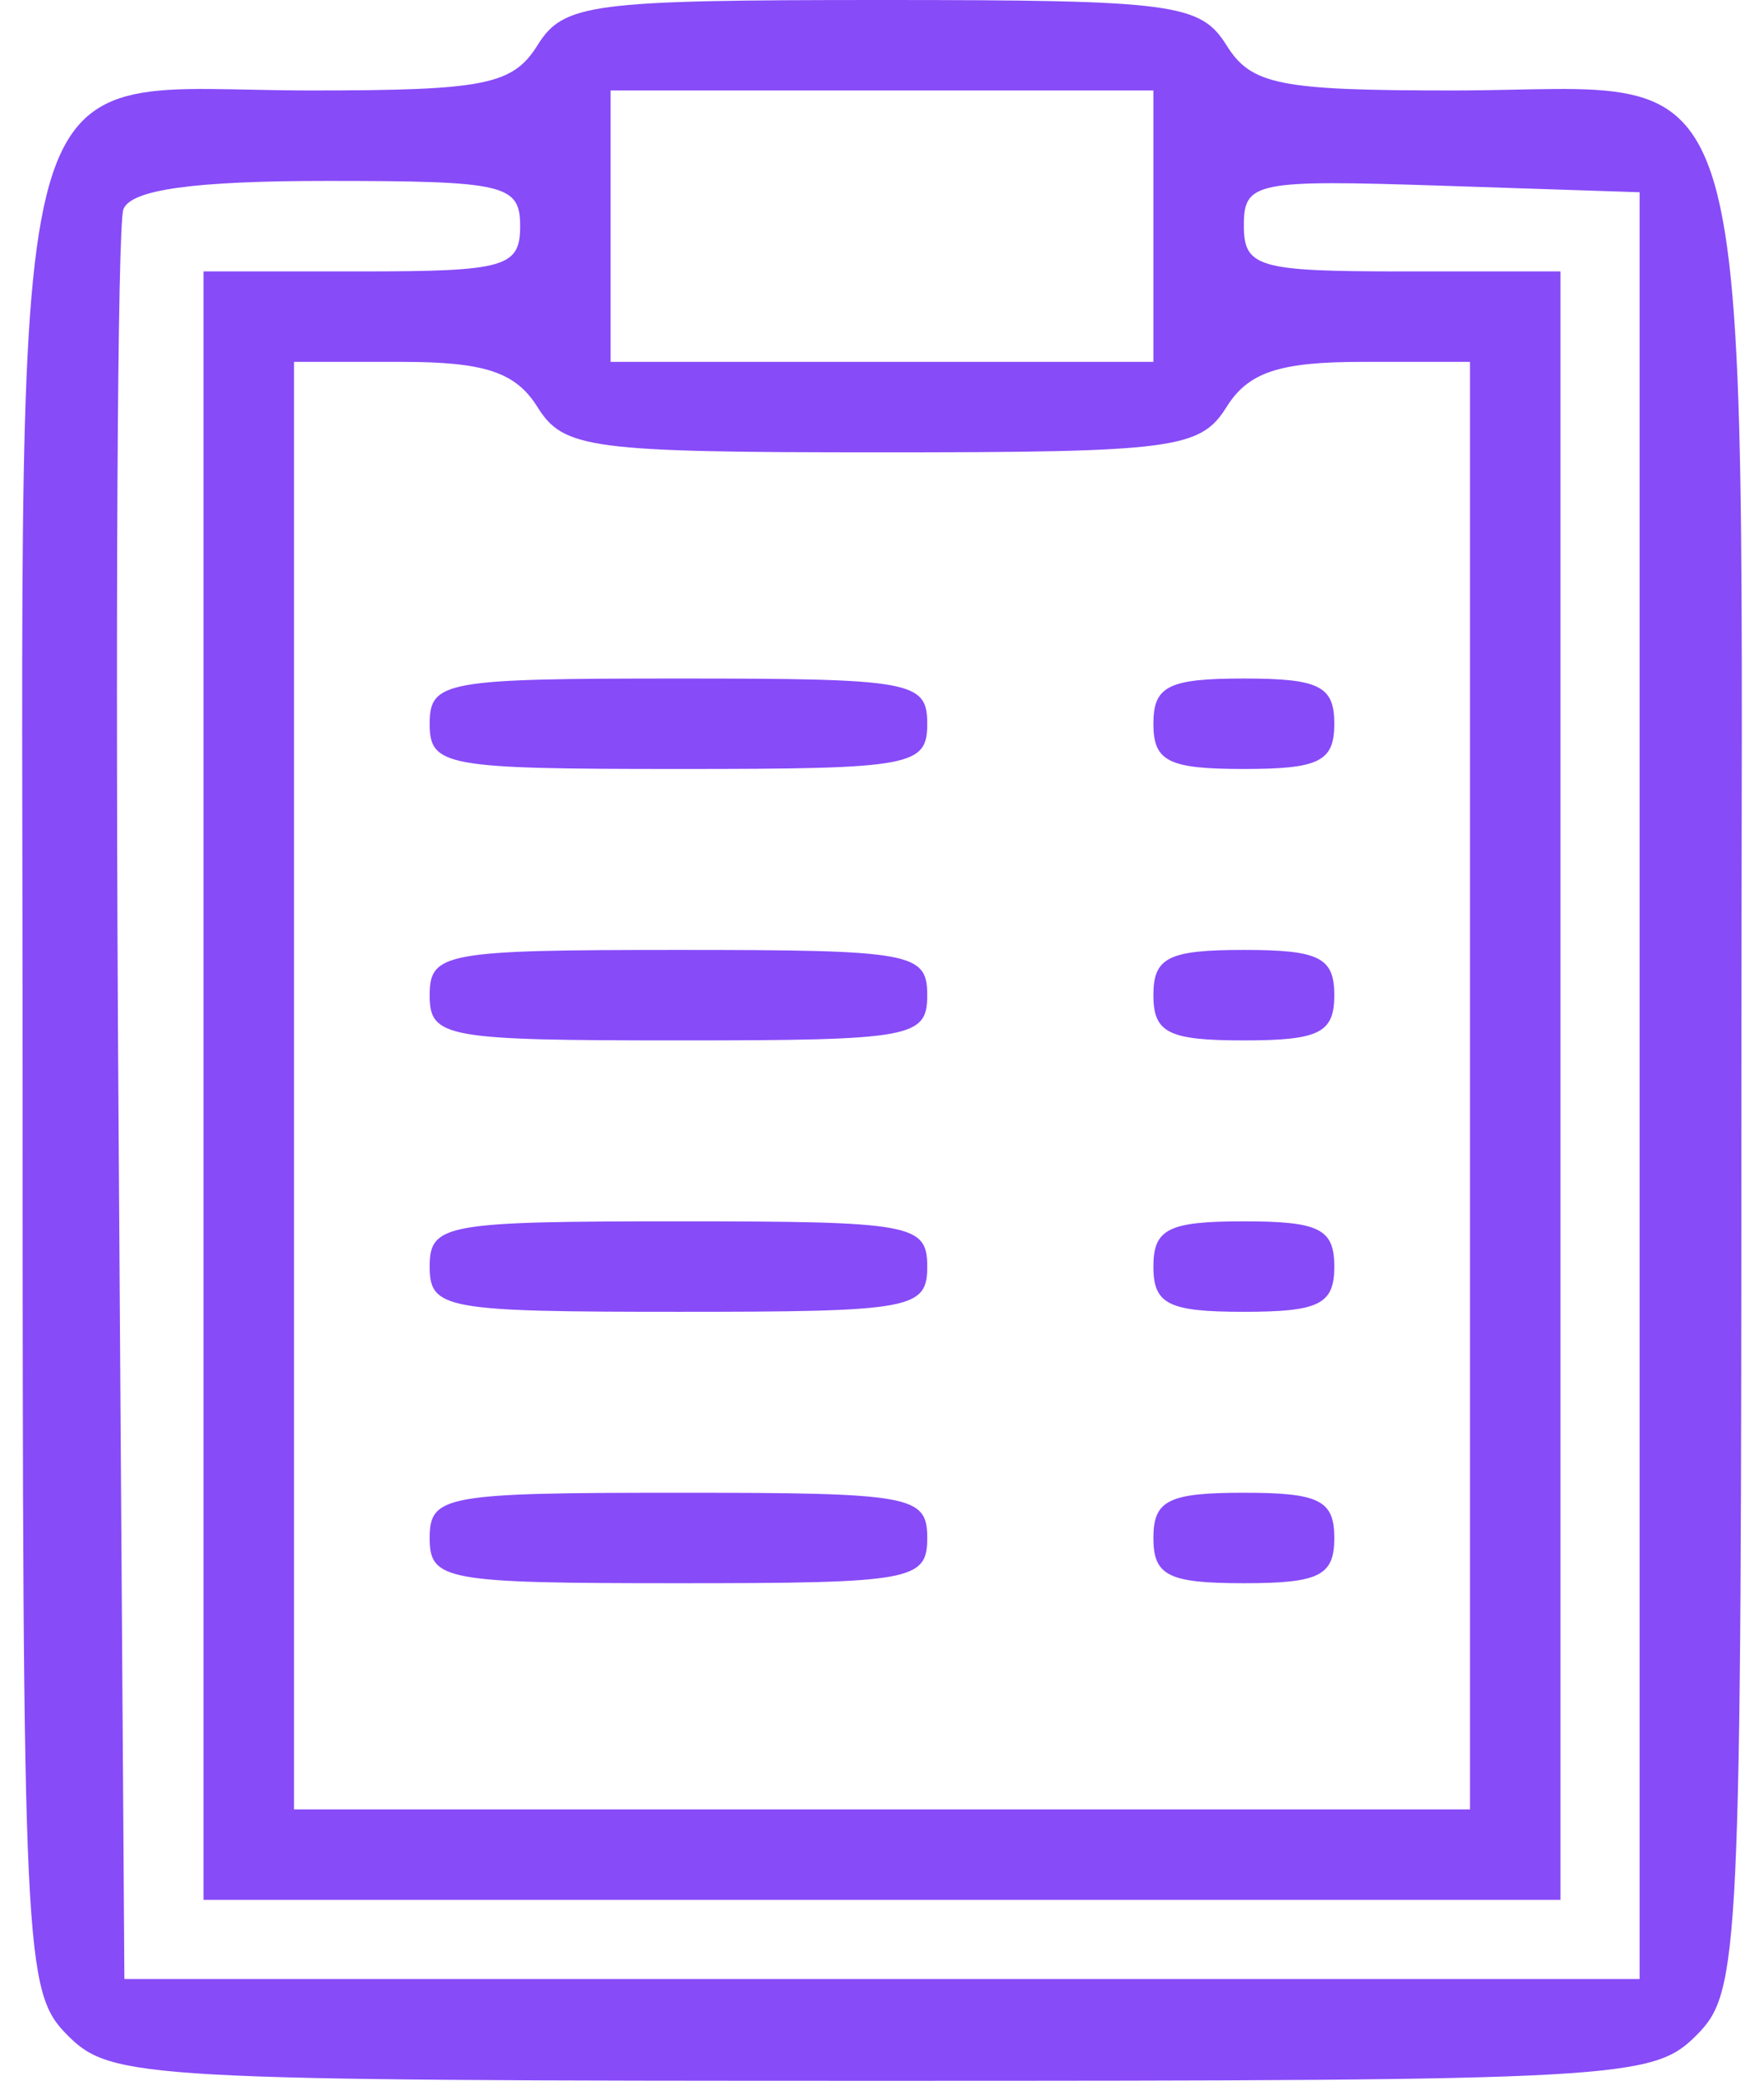 <?xml version="1.0" encoding="UTF-8"?> <svg xmlns="http://www.w3.org/2000/svg" width="78" height="92" viewBox="0 0 78 92" fill="none"> <path fill-rule="evenodd" clip-rule="evenodd" d="M23.768 2C22.673 3.753 21.436 4 13.759 4C-0.069 4 1 0.313 1 48C1 86.667 1.067 88.067 3 90C4.922 91.922 6.333 92 39 92C71.667 92 73.078 91.922 75 90C76.933 88.067 77 86.667 77 48C77 0.313 78.069 4 64.241 4C56.564 4 55.327 3.753 54.232 2C53.08 0.155 51.9 0 39 0C26.1 0 24.92 0.155 23.768 2ZM51 10V16H39H27V10V4H39H51V10ZM23 10C23 11.81 22.333 12 16 12H9V48V84H39H69V48V12H62C55.622 12 55 11.819 55 9.961C55 8.042 55.517 7.939 63.75 8.211L72.5 8.5V48V87.5H39H5.5L5.238 49.003C5.094 27.829 5.192 9.942 5.456 9.253C5.79 8.385 8.556 8 14.469 8C22.333 8 23 8.156 23 10ZM23.768 18C24.92 19.845 26.1 20 39 20C51.9 20 53.08 19.845 54.232 18C55.197 16.455 56.564 16 60.241 16H65V48V80H39H13V48V16H17.759C21.436 16 22.803 16.455 23.768 18ZM19 32C19 33.879 19.667 34 30 34C40.333 34 41 33.879 41 32C41 30.121 40.333 30 30 30C19.667 30 19 30.121 19 32ZM51 32C51 33.667 51.667 34 55 34C58.333 34 59 33.667 59 32C59 30.333 58.333 30 55 30C51.667 30 51 30.333 51 32ZM19 44C19 45.879 19.667 46 30 46C40.333 46 41 45.879 41 44C41 42.121 40.333 42 30 42C19.667 42 19 42.121 19 44ZM51 44C51 45.667 51.667 46 55 46C58.333 46 59 45.667 59 44C59 42.333 58.333 42 55 42C51.667 42 51 42.333 51 44ZM19 56C19 57.879 19.667 58 30 58C40.333 58 41 57.879 41 56C41 54.121 40.333 54 30 54C19.667 54 19 54.121 19 56ZM51 56C51 57.667 51.667 58 55 58C58.333 58 59 57.667 59 56C59 54.333 58.333 54 55 54C51.667 54 51 54.333 51 56ZM19 68C19 69.879 19.667 70 30 70C40.333 70 41 69.879 41 68C41 66.121 40.333 66 30 66C19.667 66 19 66.121 19 68ZM51 68C51 69.667 51.667 70 55 70C58.333 70 59 69.667 59 68C59 66.333 58.333 66 55 66C51.667 66 51 66.333 51 68Z" fill="#874BF8"></path> </svg> 